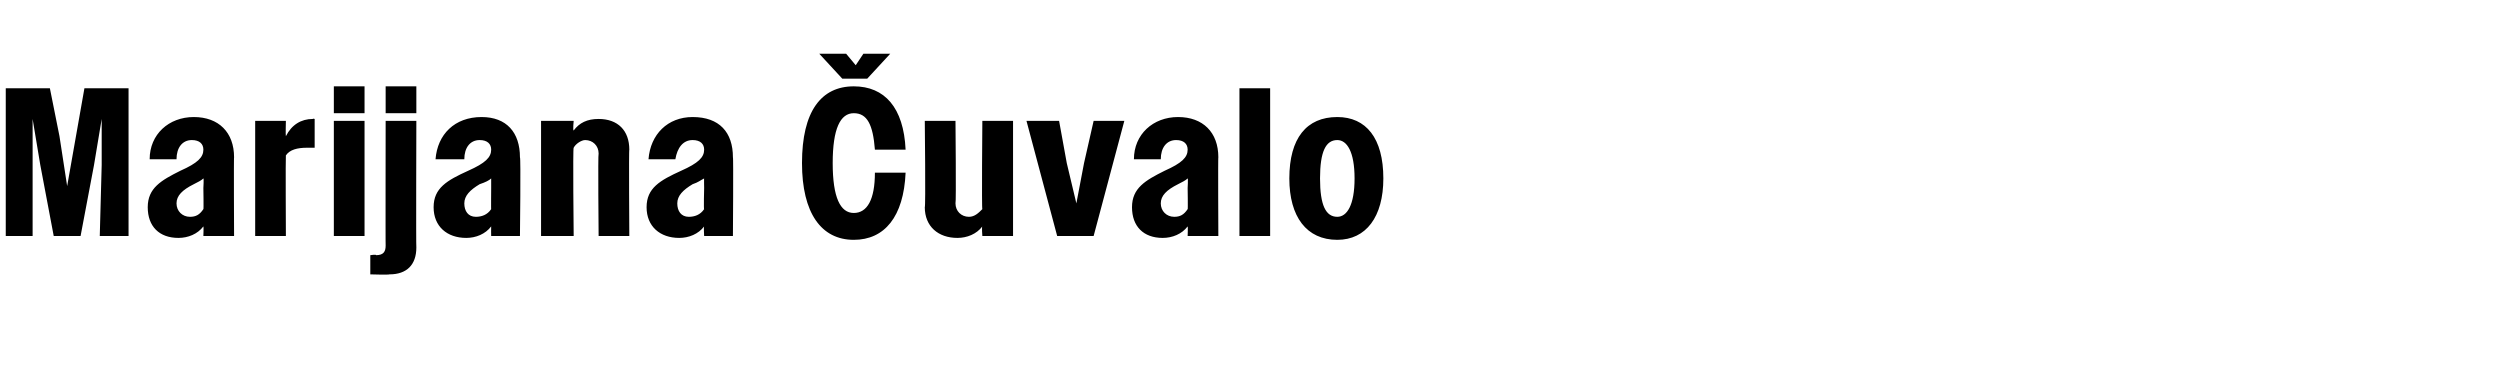<?xml version="1.0" standalone="no"?>
<!DOCTYPE svg PUBLIC "-//W3C//DTD SVG 1.1//EN" "http://www.w3.org/Graphics/SVG/1.1/DTD/svg11.dtd">
<svg xmlns="http://www.w3.org/2000/svg" version="1.1" width="130.3px" height="19.9px" viewBox="0 -1 130.3 19.9" style="top:-1px">
  <desc>Marijana uvalo</desc>
  <defs/>
  <g id="Polygon10126">
    <path d="M 0.3 3.6 L 2.6 3.6 L 3.1 6.1 L 3.5 8.7 L 4.4 3.6 L 6.7 3.6 L 6.7 11.3 L 5.2 11.3 L 5.3 7.6 L 5.3 5.2 L 4.9 7.6 L 4.2 11.3 L 2.8 11.3 L 2.1 7.6 L 1.7 5.2 L 1.7 7.6 L 1.7 11.3 L 0.3 11.3 L 0.3 3.6 Z M 7.7 9.8 C 7.7 8.8 8.4 8.4 9.4 7.9 C 10.3 7.5 10.6 7.2 10.6 6.8 C 10.6 6.5 10.4 6.3 10 6.3 C 9.5 6.3 9.2 6.7 9.2 7.3 C 9.2 7.3 7.8 7.3 7.8 7.3 C 7.8 6 8.8 5.1 10.1 5.1 C 11.4 5.1 12.2 5.9 12.2 7.2 C 12.18 7.16 12.2 11.3 12.2 11.3 L 10.6 11.3 C 10.6 11.3 10.62 10.8 10.6 10.8 C 10.3 11.2 9.8 11.4 9.3 11.4 C 8.3 11.4 7.7 10.8 7.7 9.8 Z M 9.9 10.3 C 10.2 10.3 10.4 10.2 10.6 9.9 C 10.62 9.94 10.6 8.8 10.6 8.8 C 10.6 8.8 10.63 8.28 10.6 8.3 C 10.5 8.4 10.3 8.5 10.1 8.6 C 9.5 8.9 9.2 9.2 9.2 9.6 C 9.2 10 9.5 10.3 9.9 10.3 Z M 13.3 5.3 L 14.9 5.3 C 14.9 5.3 14.88 6.08 14.9 6.1 C 15.2 5.5 15.7 5.2 16.3 5.2 C 16.31 5.17 16.4 5.2 16.4 5.2 C 16.4 5.2 16.4 6.71 16.4 6.7 C 16.3 6.7 16.1 6.7 16 6.7 C 15.5 6.7 15.1 6.8 14.9 7.1 C 14.88 7.13 14.9 11.3 14.9 11.3 L 13.3 11.3 L 13.3 5.3 Z M 17.4 3.5 L 19 3.5 L 19 4.9 L 17.4 4.9 L 17.4 3.5 Z M 17.4 5.3 L 19 5.3 L 19 11.3 L 17.4 11.3 L 17.4 5.3 Z M 20.1 3.5 L 21.7 3.5 L 21.7 4.9 L 20.1 4.9 L 20.1 3.5 Z M 19.3 12.3 C 19.3 12.3 19.62 12.25 19.6 12.3 C 20 12.3 20.1 12.1 20.1 11.8 C 20.09 11.83 20.1 5.3 20.1 5.3 L 21.7 5.3 C 21.7 5.3 21.68 11.92 21.7 11.9 C 21.7 12.8 21.2 13.3 20.3 13.3 C 20.25 13.33 19.3 13.3 19.3 13.3 L 19.3 12.3 Z M 22.6 9.8 C 22.6 8.8 23.3 8.4 24.4 7.9 C 25.3 7.5 25.6 7.2 25.6 6.8 C 25.6 6.5 25.4 6.3 25 6.3 C 24.5 6.3 24.2 6.7 24.2 7.3 C 24.2 7.3 22.7 7.3 22.7 7.3 C 22.8 6 23.7 5.1 25.1 5.1 C 26.4 5.1 27.1 5.9 27.1 7.2 C 27.15 7.16 27.1 11.3 27.1 11.3 L 25.6 11.3 C 25.6 11.3 25.59 10.8 25.6 10.8 C 25.3 11.2 24.8 11.4 24.3 11.4 C 23.3 11.4 22.6 10.8 22.6 9.8 Z M 24.8 10.3 C 25.1 10.3 25.4 10.2 25.6 9.9 C 25.59 9.94 25.6 8.8 25.6 8.8 C 25.6 8.8 25.6 8.28 25.6 8.3 C 25.5 8.4 25.3 8.5 25 8.6 C 24.5 8.9 24.2 9.2 24.2 9.6 C 24.2 10 24.4 10.3 24.8 10.3 Z M 28.2 5.3 L 29.9 5.3 C 29.9 5.3 29.85 5.8 29.9 5.8 C 30.2 5.4 30.6 5.2 31.2 5.2 C 32.2 5.2 32.8 5.8 32.8 6.8 C 32.77 6.76 32.8 11.3 32.8 11.3 L 31.2 11.3 C 31.2 11.3 31.16 7.01 31.2 7 C 31.2 6.6 30.9 6.3 30.5 6.3 C 30.3 6.3 30 6.5 29.9 6.7 C 29.85 6.68 29.9 11.3 29.9 11.3 L 28.2 11.3 L 28.2 5.3 Z M 33.7 9.8 C 33.7 8.8 34.4 8.4 35.5 7.9 C 36.4 7.5 36.7 7.2 36.7 6.8 C 36.7 6.5 36.5 6.3 36.1 6.3 C 35.6 6.3 35.3 6.7 35.2 7.3 C 35.2 7.3 33.8 7.3 33.8 7.3 C 33.9 6 34.8 5.1 36.1 5.1 C 37.5 5.1 38.2 5.9 38.2 7.2 C 38.23 7.16 38.2 11.3 38.2 11.3 L 36.7 11.3 C 36.7 11.3 36.67 10.8 36.7 10.8 C 36.4 11.2 35.9 11.4 35.4 11.4 C 34.4 11.4 33.7 10.8 33.7 9.8 Z M 35.9 10.3 C 36.2 10.3 36.5 10.2 36.7 9.9 C 36.67 9.94 36.7 8.8 36.7 8.8 C 36.7 8.8 36.69 8.28 36.7 8.3 C 36.5 8.4 36.4 8.5 36.1 8.6 C 35.6 8.9 35.3 9.2 35.3 9.6 C 35.3 10 35.5 10.3 35.9 10.3 Z M 45.6 6.8 C 45.5 5.5 45.2 4.9 44.5 4.9 C 43.8 4.9 43.4 5.7 43.4 7.5 C 43.4 9.3 43.8 10.1 44.5 10.1 C 45.2 10.1 45.6 9.4 45.6 8 C 45.6 8 47.2 8 47.2 8 C 47.1 10.3 46.1 11.5 44.5 11.5 C 42.8 11.5 41.8 10.1 41.8 7.5 C 41.8 4.8 42.8 3.5 44.5 3.5 C 46.1 3.5 47.1 4.6 47.2 6.8 C 47.2 6.8 45.6 6.8 45.6 6.8 Z M 46.4 1.8 L 45.2 3.1 L 43.9 3.1 L 42.7 1.8 L 44.1 1.8 L 44.6 2.4 L 45 1.8 L 46.4 1.8 Z M 48.2 9.8 C 48.25 9.82 48.2 5.3 48.2 5.3 L 49.8 5.3 C 49.8 5.3 49.84 9.59 49.8 9.6 C 49.8 10 50.1 10.3 50.5 10.3 C 50.8 10.3 51 10.1 51.2 9.9 C 51.16 9.91 51.2 5.3 51.2 5.3 L 52.8 5.3 L 52.8 11.3 L 51.2 11.3 C 51.2 11.3 51.16 10.8 51.2 10.8 C 50.9 11.2 50.4 11.4 49.9 11.4 C 48.9 11.4 48.2 10.8 48.2 9.8 Z M 53.5 5.3 L 55.2 5.3 L 55.6 7.5 L 56.1 9.6 L 56.5 7.5 L 57 5.3 L 58.6 5.3 L 57 11.3 L 55.1 11.3 L 53.5 5.3 Z M 59 9.8 C 59 8.8 59.7 8.4 60.7 7.9 C 61.6 7.5 61.9 7.2 61.9 6.8 C 61.9 6.5 61.7 6.3 61.3 6.3 C 60.8 6.3 60.5 6.7 60.5 7.3 C 60.5 7.3 59.1 7.3 59.1 7.3 C 59.1 6 60.1 5.1 61.4 5.1 C 62.7 5.1 63.5 5.9 63.5 7.2 C 63.48 7.16 63.5 11.3 63.5 11.3 L 61.9 11.3 C 61.9 11.3 61.92 10.8 61.9 10.8 C 61.6 11.2 61.1 11.4 60.6 11.4 C 59.6 11.4 59 10.8 59 9.8 Z M 61.2 10.3 C 61.5 10.3 61.7 10.2 61.9 9.9 C 61.92 9.94 61.9 8.8 61.9 8.8 C 61.9 8.8 61.93 8.28 61.9 8.3 C 61.8 8.4 61.6 8.5 61.4 8.6 C 60.8 8.9 60.5 9.2 60.5 9.6 C 60.5 10 60.8 10.3 61.2 10.3 Z M 64.6 3.6 L 66.2 3.6 L 66.2 11.3 L 64.6 11.3 L 64.6 3.6 Z M 67.2 8.3 C 67.2 6.2 68.1 5.1 69.7 5.1 C 71.2 5.1 72.1 6.2 72.1 8.3 C 72.1 10.3 71.2 11.5 69.7 11.5 C 68.1 11.5 67.2 10.3 67.2 8.3 Z M 70.6 8.3 C 70.6 6.9 70.2 6.3 69.7 6.3 C 69.1 6.3 68.8 6.9 68.8 8.3 C 68.8 9.7 69.1 10.3 69.7 10.3 C 70.2 10.3 70.6 9.7 70.6 8.3 Z " stroke="none" fill="#000"/>
  </g>
</svg>